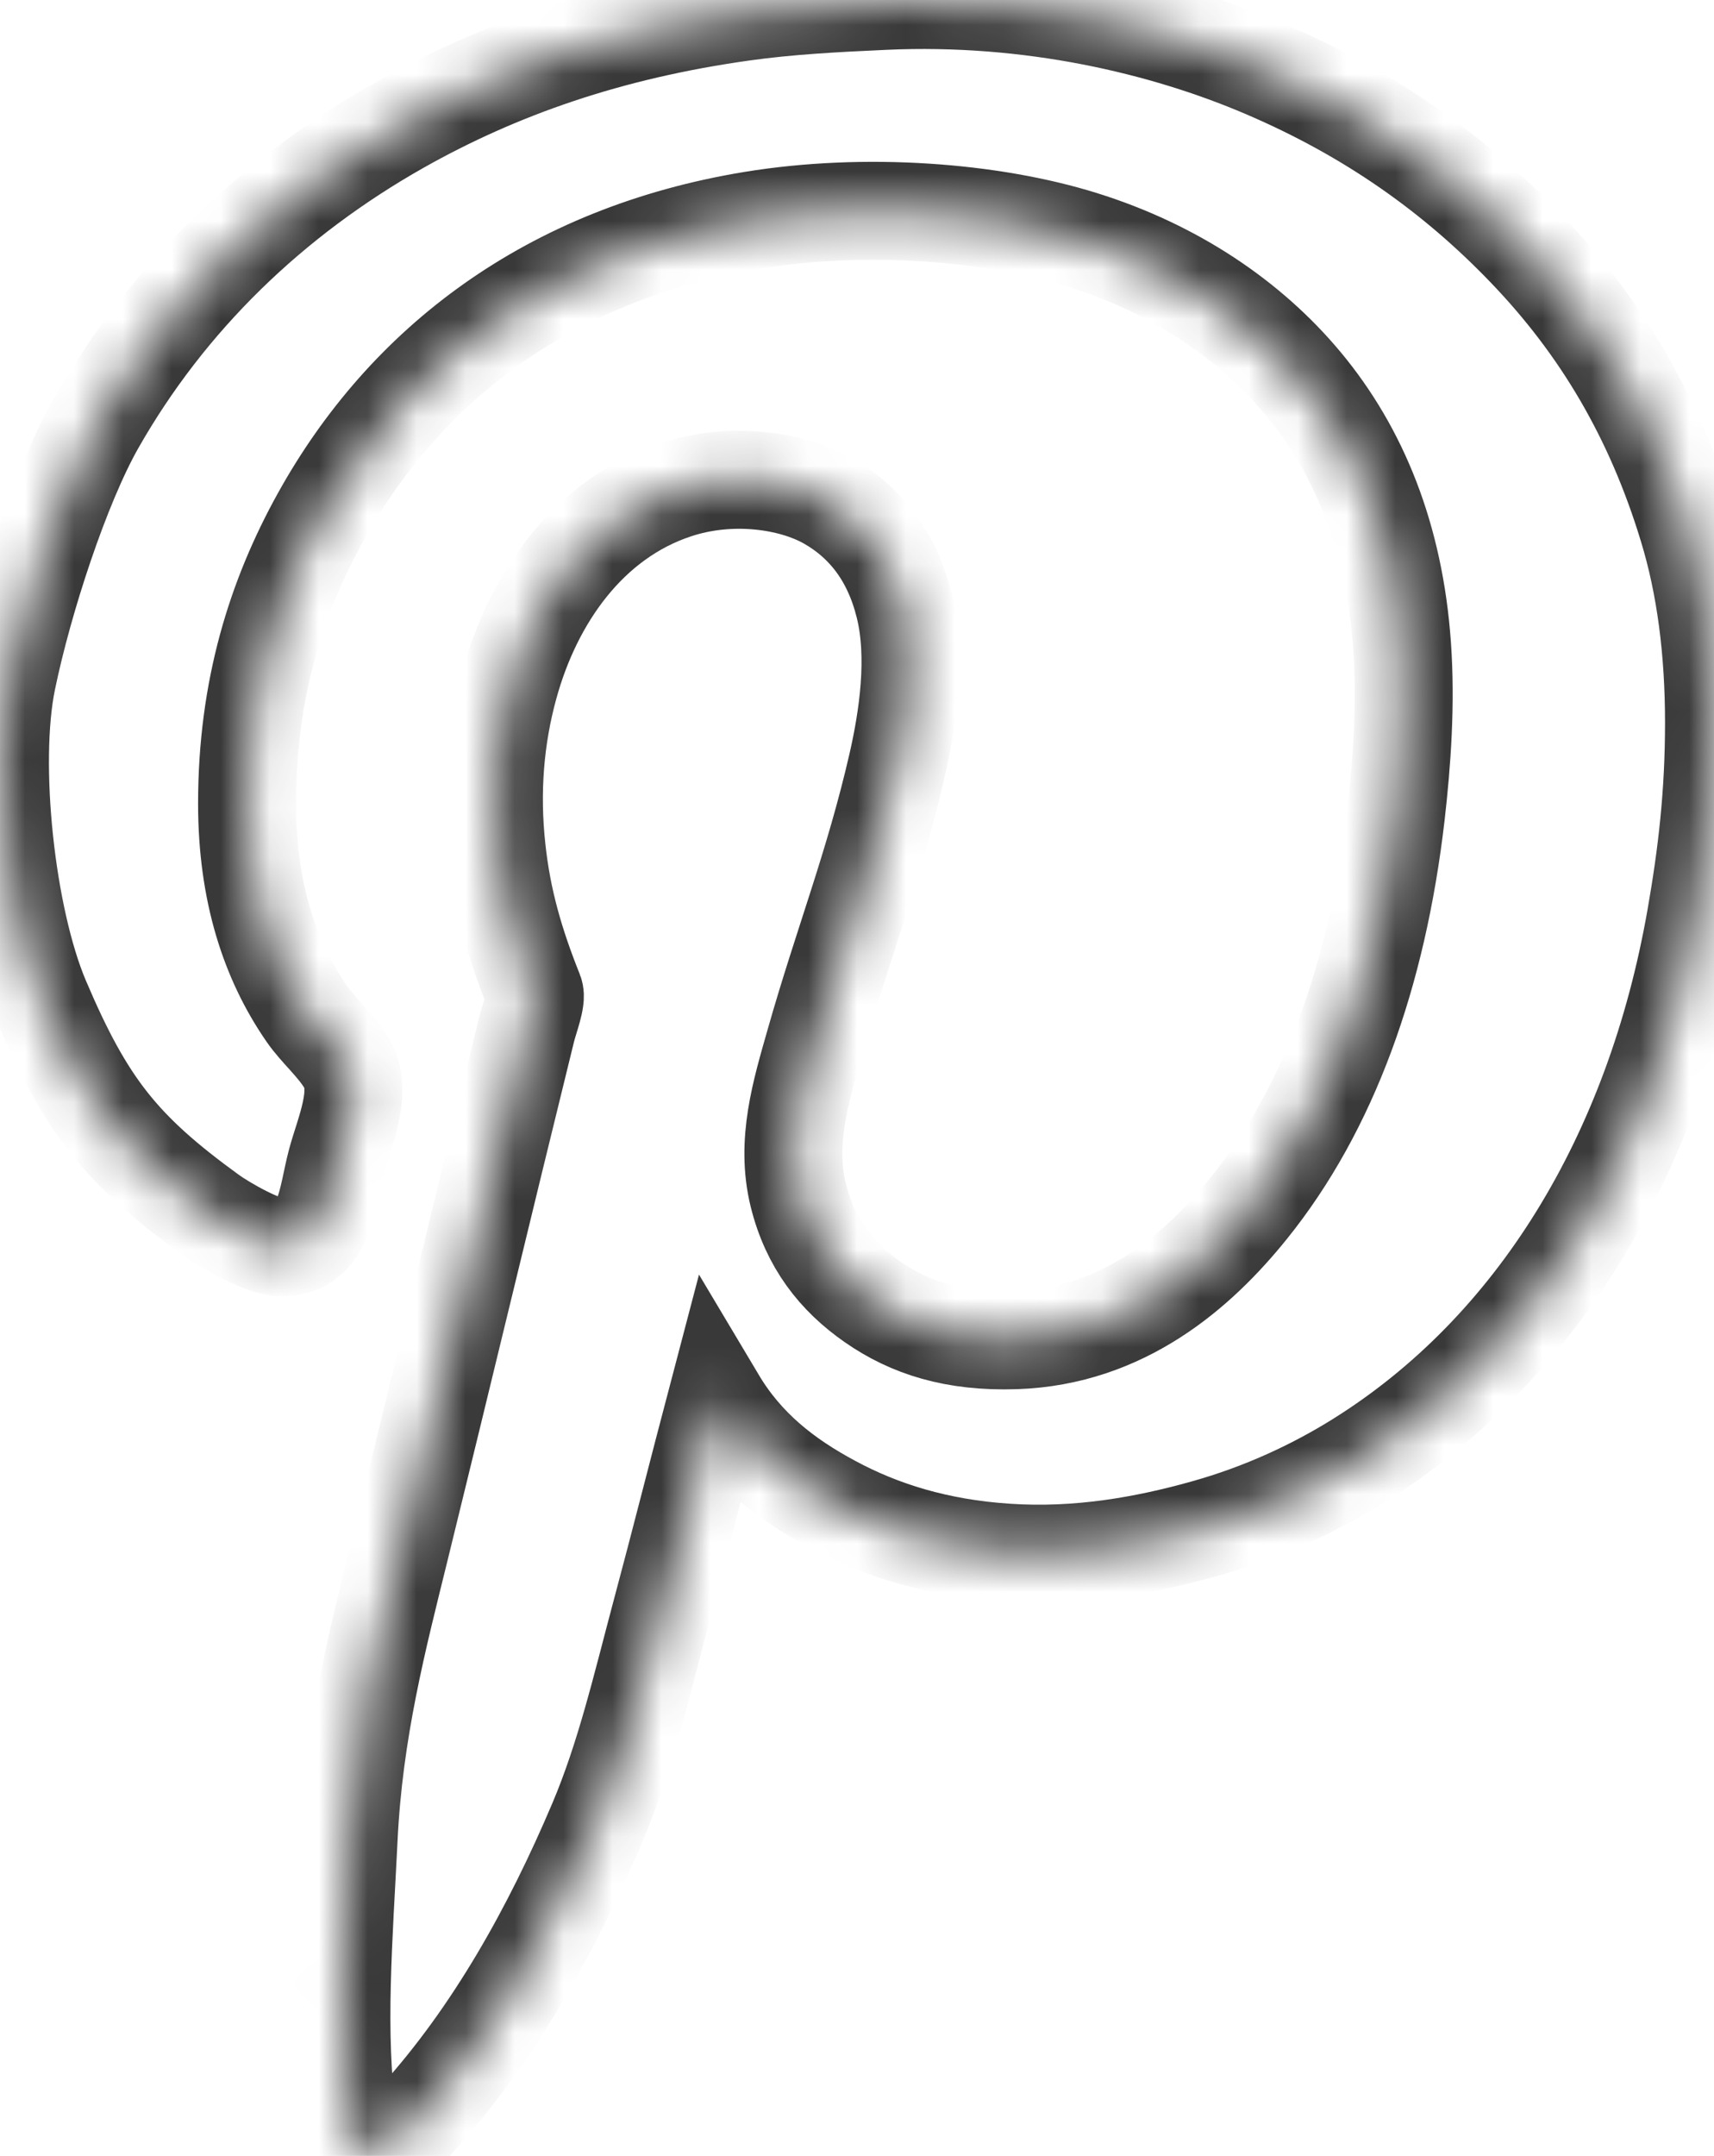 <svg width="35" height="44" viewBox="0 0 35 44" fill="none" xmlns="http://www.w3.org/2000/svg">
<mask id="path-1-inside-1_134_5548" fill="white">
<path d="M34.465 10.759C33.772 8.479 32.677 6.653 31.173 5.085C29.713 3.561 27.986 2.329 25.823 1.405C23.773 0.53 21.05 -0.118 18.056 0.018C17.031 0.064 16.087 0.115 15.176 0.243C12.424 0.626 10.165 1.422 8.16 2.552C5.555 4.024 3.413 6.084 1.95 8.661C1.246 9.904 0.484 12.219 0.142 13.876C-0.212 15.589 0.122 18.727 0.831 20.398C1.75 22.56 2.471 23.468 4.292 24.788C4.578 24.995 5.392 25.468 5.761 25.459C6.652 25.443 6.674 24.437 6.871 23.706C7.034 23.103 7.417 22.27 7.085 21.71C6.852 21.318 6.5 21.032 6.263 20.688C5.51 19.599 5.045 18.202 5.045 16.401C5.045 14.064 5.643 12.184 6.548 10.552C8.276 7.436 11.211 5.176 15.369 4.495C17.659 4.121 20.237 4.314 22.098 4.894C23.976 5.479 25.519 6.52 26.608 7.827C27.753 9.201 28.474 10.972 28.63 13.172C28.715 14.367 28.626 15.575 28.505 16.627C28.128 19.89 27.136 22.631 25.498 24.661C24.474 25.932 22.942 27.279 20.737 27.352C19.489 27.394 18.584 27.103 17.821 26.572C17.084 26.06 16.543 25.376 16.299 24.385C16.035 23.304 16.355 22.278 16.639 21.278C17.212 19.26 17.842 17.691 18.322 15.604C18.534 14.676 18.73 13.413 18.464 12.358C18.216 11.366 17.684 10.665 16.908 10.223C16.154 9.796 14.912 9.624 13.793 9.998C12.031 10.583 10.887 12.194 10.392 14.008C10.112 15.031 10.011 16.145 10.143 17.34C10.255 18.375 10.514 19.264 10.911 20.255C10.966 20.39 10.81 20.783 10.751 21.019C9.873 24.582 9.044 28.049 8.173 31.588C7.716 33.446 7.224 35.305 7.118 37.542C7.023 39.502 6.851 41.519 7.103 43.27C7.15 43.589 7.171 43.812 7.406 43.86C7.718 43.919 7.499 44.377 8.53 43.233C10.083 41.515 11.267 39.391 12.199 37.194C12.763 35.868 13.101 34.404 13.487 32.96C13.88 31.496 14.258 29.997 14.634 28.57C15.212 29.539 16.026 30.181 17.001 30.701C17.979 31.228 19.141 31.596 20.562 31.688C22.025 31.786 23.391 31.537 24.588 31.202C25.795 30.867 26.858 30.363 27.737 29.815C31.362 27.557 33.776 23.592 34.627 18.742C34.854 17.448 35 16.218 35 14.748C35 13.284 34.828 11.946 34.465 10.759Z"/>
</mask>
<path d="M34.465 10.759C33.772 8.479 32.677 6.653 31.173 5.085C29.713 3.561 27.986 2.329 25.823 1.405C23.773 0.53 21.05 -0.118 18.056 0.018C17.031 0.064 16.087 0.115 15.176 0.243C12.424 0.626 10.165 1.422 8.16 2.552C5.555 4.024 3.413 6.084 1.95 8.661C1.246 9.904 0.484 12.219 0.142 13.876C-0.212 15.589 0.122 18.727 0.831 20.398C1.75 22.56 2.471 23.468 4.292 24.788C4.578 24.995 5.392 25.468 5.761 25.459C6.652 25.443 6.674 24.437 6.871 23.706C7.034 23.103 7.417 22.27 7.085 21.71C6.852 21.318 6.5 21.032 6.263 20.688C5.51 19.599 5.045 18.202 5.045 16.401C5.045 14.064 5.643 12.184 6.548 10.552C8.276 7.436 11.211 5.176 15.369 4.495C17.659 4.121 20.237 4.314 22.098 4.894C23.976 5.479 25.519 6.52 26.608 7.827C27.753 9.201 28.474 10.972 28.63 13.172C28.715 14.367 28.626 15.575 28.505 16.627C28.128 19.89 27.136 22.631 25.498 24.661C24.474 25.932 22.942 27.279 20.737 27.352C19.489 27.394 18.584 27.103 17.821 26.572C17.084 26.06 16.543 25.376 16.299 24.385C16.035 23.304 16.355 22.278 16.639 21.278C17.212 19.26 17.842 17.691 18.322 15.604C18.534 14.676 18.73 13.413 18.464 12.358C18.216 11.366 17.684 10.665 16.908 10.223C16.154 9.796 14.912 9.624 13.793 9.998C12.031 10.583 10.887 12.194 10.392 14.008C10.112 15.031 10.011 16.145 10.143 17.34C10.255 18.375 10.514 19.264 10.911 20.255C10.966 20.39 10.81 20.783 10.751 21.019C9.873 24.582 9.044 28.049 8.173 31.588C7.716 33.446 7.224 35.305 7.118 37.542C7.023 39.502 6.851 41.519 7.103 43.27C7.15 43.589 7.171 43.812 7.406 43.86C7.718 43.919 7.499 44.377 8.53 43.233C10.083 41.515 11.267 39.391 12.199 37.194C12.763 35.868 13.101 34.404 13.487 32.96C13.88 31.496 14.258 29.997 14.634 28.57C15.212 29.539 16.026 30.181 17.001 30.701C17.979 31.228 19.141 31.596 20.562 31.688C22.025 31.786 23.391 31.537 24.588 31.202C25.795 30.867 26.858 30.363 27.737 29.815C31.362 27.557 33.776 23.592 34.627 18.742C34.854 17.448 35 16.218 35 14.748C35 13.284 34.828 11.946 34.465 10.759Z" stroke="#393939" stroke-width="2" mask="url(#path-1-inside-1_134_5548)"/>
</svg>
